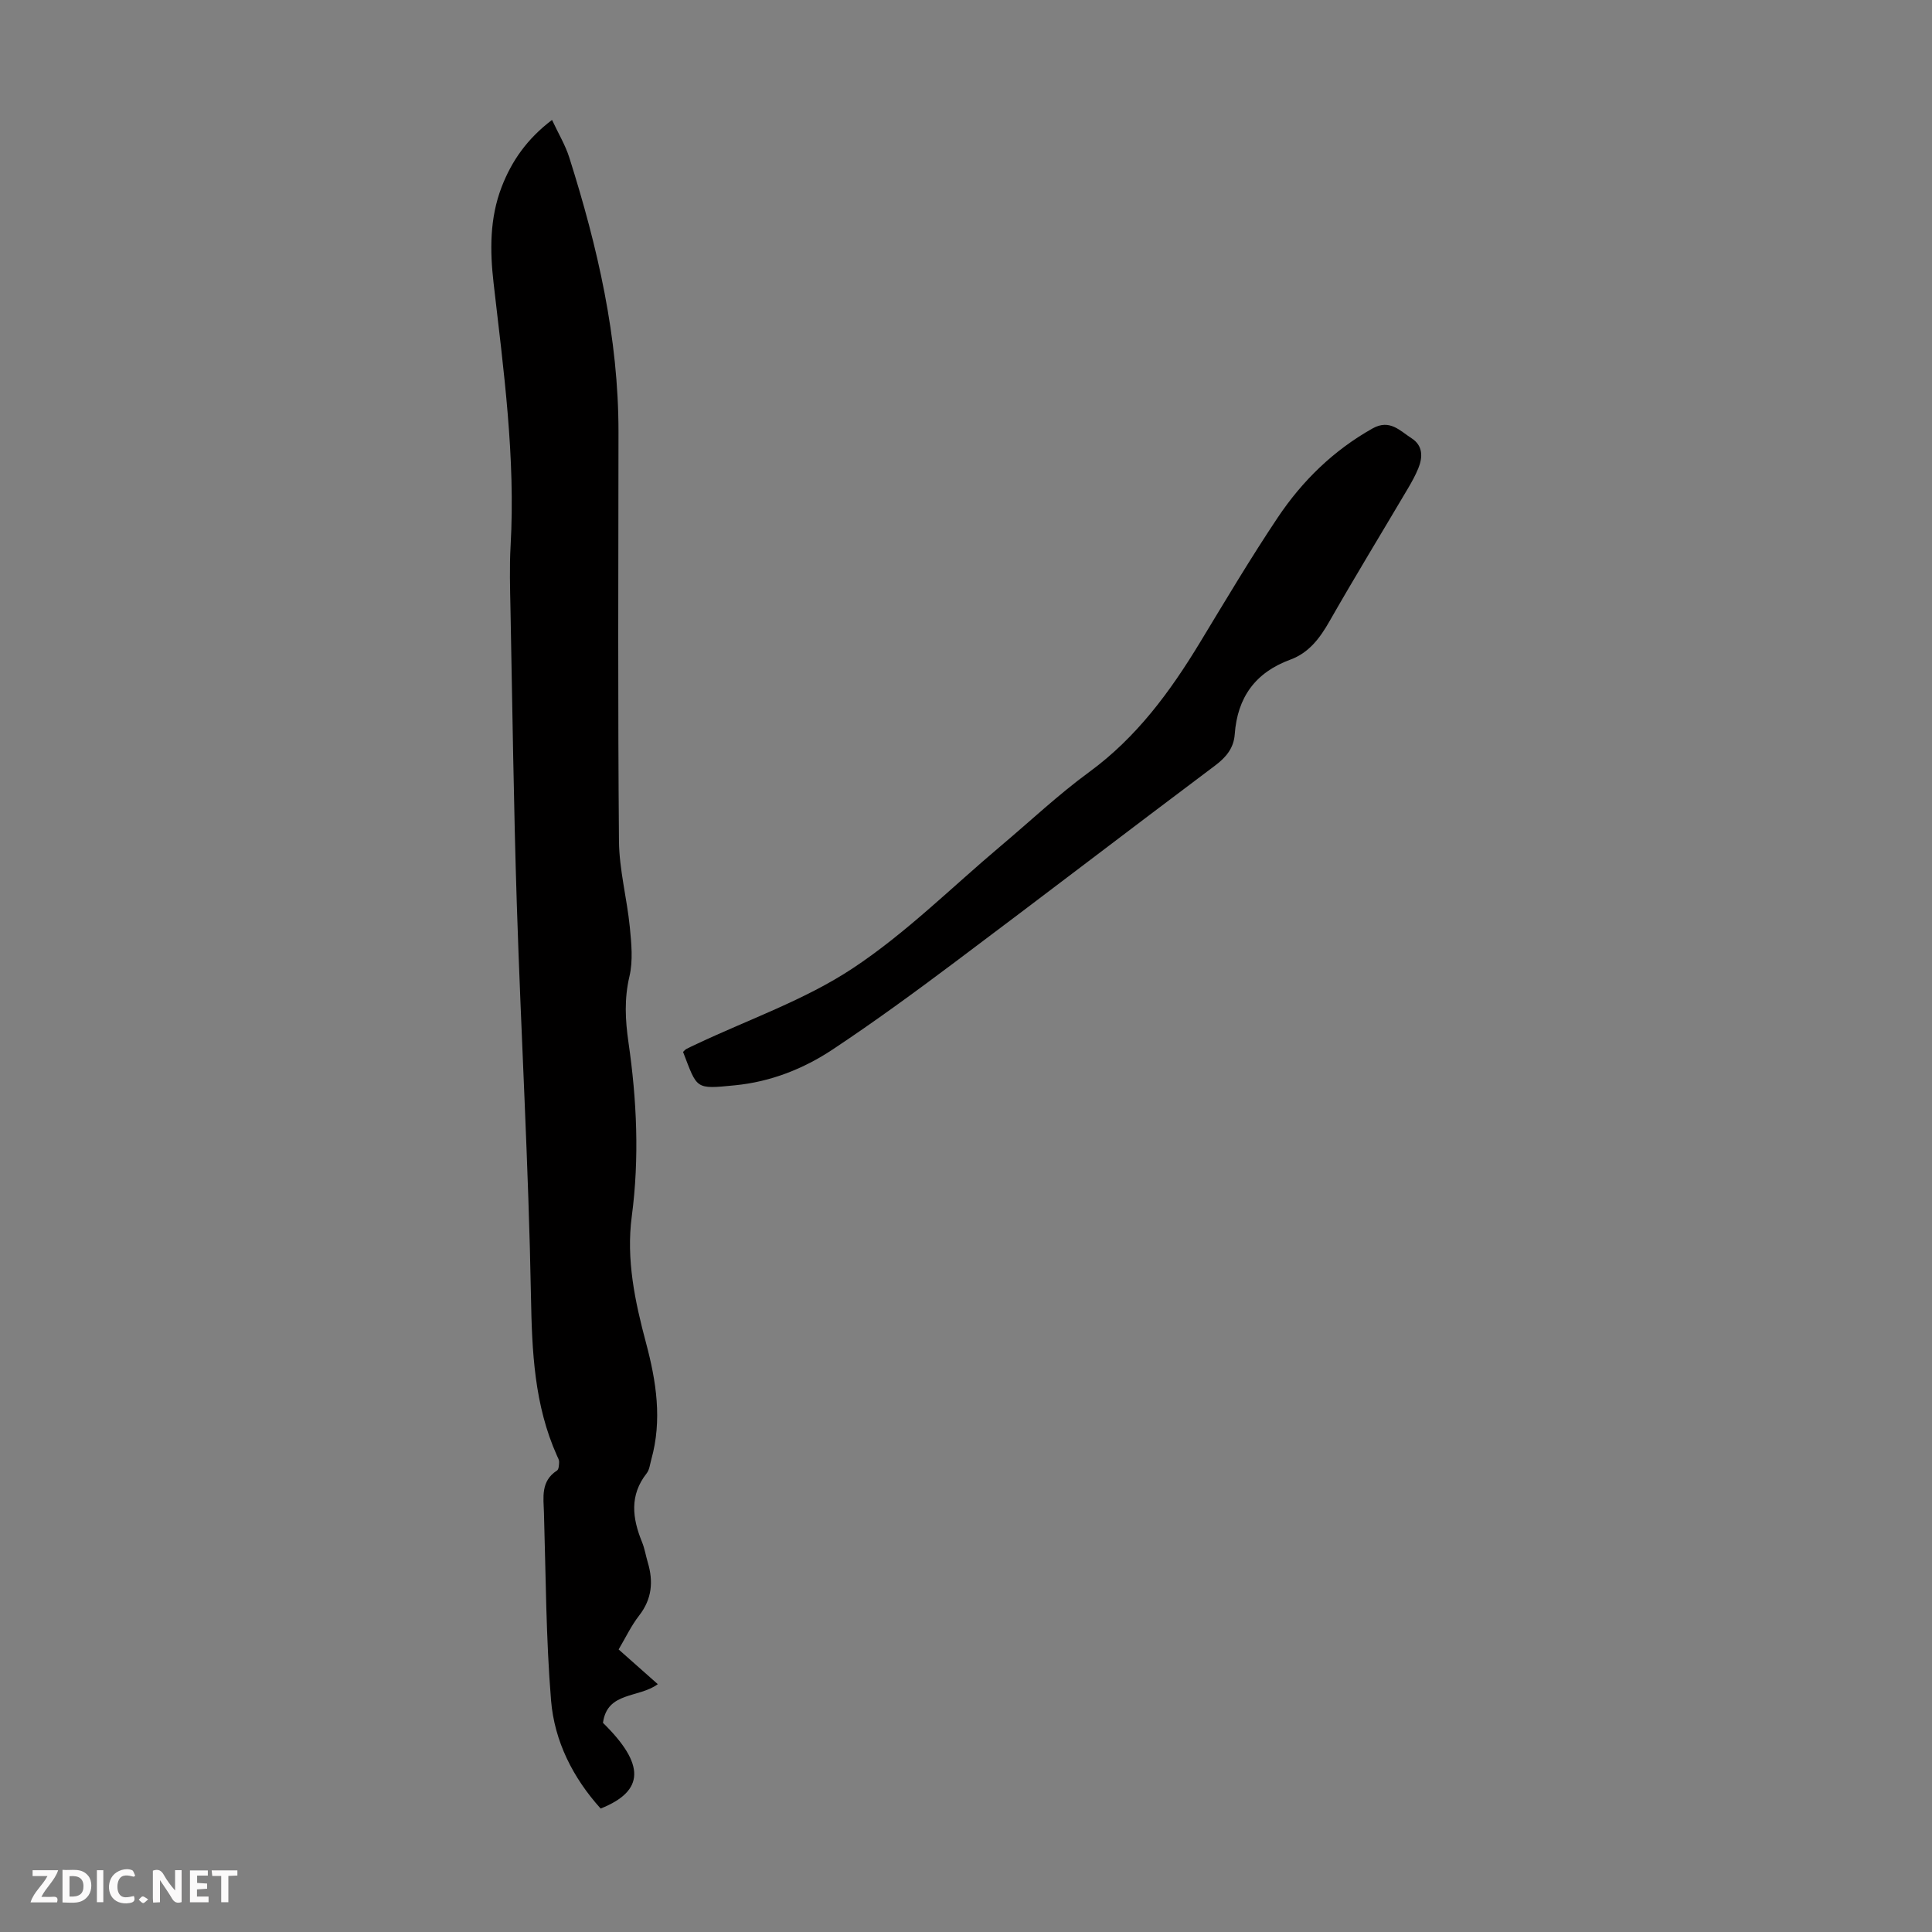 <svg enable-background="new 0 0 400 400" viewBox="0 0 400 400" xmlns="http://www.w3.org/2000/svg"><rect x="0" y="0" width="400" height="400" fill="#808080" stroke="none"/><g fill="#fbfafa"><path d="m37.59 393.81c-.92.31-1.52.05-2-.78-.7-1.2-1.52-2.34-2.47-3.78v4.59c-.55.03-.95.05-1.41.07-.03-.37-.06-.64-.06-.91 0-1.91 0-3.81 0-5.7 1.13-.41 1.77-.03 2.29.91.62 1.11 1.38 2.14 2.31 3.19v-4.2h1.35v6.61z"/><path d="m12.94 393.88v-6.75c1.9.19 3.93-.54 5.37 1.29.8 1.01.78 2.88.03 3.97-1.37 1.97-3.4 1.51-5.4 1.49m1.45-1.22c2.04.12 2.92-.58 2.89-2.21-.03-1.51-.98-2.19-2.89-2z"/><path d="m11.81 393.87h-5.49c.68-2.18 2.47-3.48 3.51-5.45h-3.08v-1.21h5.29c-.71 2.13-2.44 3.48-3.47 5.51.86 0 1.63.04 2.39-.01.79-.05 1.14.21.85 1.16"/><path d="m39.33 393.86v-6.61h3.7v1.07h-2.22v1.52c.68.04 1.34.09 2.07.13v1.07c-.72.05-1.38.09-2.1.14v1.48h2.4v1.19h-3.85z"/><path d="m27.71 388.56c-1.15-.3-2.46-.61-3.1.64-.37.73-.41 1.93-.06 2.67.63 1.35 1.99.93 3.17.68.35.94-.01 1.32-.93 1.46-1.62.25-3.05-.27-3.76-1.48-.73-1.24-.6-3.03.31-4.17.88-1.11 2.71-1.7 4-1.16.32.13.44.74.65 1.12-.1.08-.19.16-.28.24"/><path d="m49.15 387.24v1.07c-.59.02-1.17.05-1.87.08v5.44h-1.48v-5.44h-1.85c-.05-.4-.08-.73-.13-1.15z"/><path d="m20.06 387.21h1.33v6.62h-1.33z"/><path d="m30.68 393.25c-.49.38-.8.79-1.05.76-.32-.05-.6-.45-.9-.7.26-.24.51-.64.8-.67.29-.04.62.3 1.15.61"/></g><path d="m136.19 348.69c-3.98 2.93-10.48 1.49-11.35 8.01 8.74 8.57 8.67 14.09-.48 17.74-5.74-6.36-9.57-13.93-10.27-22.38-1.06-12.91-1.08-25.9-1.47-38.86-.1-3.17-.7-6.56 2.7-8.74.38-.24.42-1.17.44-1.78.02-.41-.25-.85-.43-1.26-4.73-10.55-5.19-21.64-5.4-33.05-.49-27.06-2.06-54.1-2.93-81.16-.65-20.35-.91-40.71-1.31-61.07-.09-4.36-.22-8.74.02-13.09 1.04-18.3-1.44-36.36-3.52-54.46-.77-6.69-.82-13.41 1.67-19.88 2.09-5.42 5.29-9.98 10.43-13.88 1.31 2.81 2.76 5.2 3.58 7.8 5.86 18.5 10.2 37.29 10.18 56.86-.03 28.2-.14 56.41.1 84.61.05 5.97 1.66 11.9 2.25 17.88.33 3.37.68 6.94-.08 10.17-1.09 4.62-.87 9.03-.21 13.6 1.74 12 2.29 24.01.69 36.11-1.18 8.91.66 17.59 2.95 26.17 2.13 7.97 3.38 15.99 1.09 24.16-.27.97-.37 2.1-.95 2.84-3.6 4.57-2.97 9.33-.96 14.25.54 1.33.77 2.79 1.18 4.18 1.19 3.97.88 7.6-1.79 11.03-1.63 2.09-2.78 4.55-4.24 7.01 2.7 2.39 5.28 4.67 8.11 7.19z" fill="#010000"/><path d="m141.42 217.79c.22-.2.42-.47.7-.62.69-.37 1.41-.68 2.12-1.02 10.81-5.11 22.35-9.1 32.23-15.62 11.04-7.28 20.58-16.84 30.76-25.41 6.08-5.12 11.88-10.6 18.28-15.28 9.81-7.18 16.74-16.61 22.92-26.8 5.27-8.7 10.47-17.45 16.12-25.9 5.08-7.59 11.53-13.89 19.63-18.44 3.58-2 5.67.51 8.06 2.03 2.37 1.51 2.37 3.9 1.39 6.27-.59 1.44-1.36 2.82-2.15 4.16-5.4 9.14-10.94 18.21-16.2 27.43-2 3.52-4.28 6.57-8.13 7.98-7.25 2.66-10.96 7.82-11.51 15.44-.2 2.85-1.76 4.76-4.07 6.49-18.07 13.56-36 27.31-54.08 40.86-8.21 6.16-16.51 12.22-25.06 17.9-6.08 4.04-12.89 6.72-20.27 7.44-8.29.82-7.76.82-10.74-6.91z" fill="#010000"/></svg>